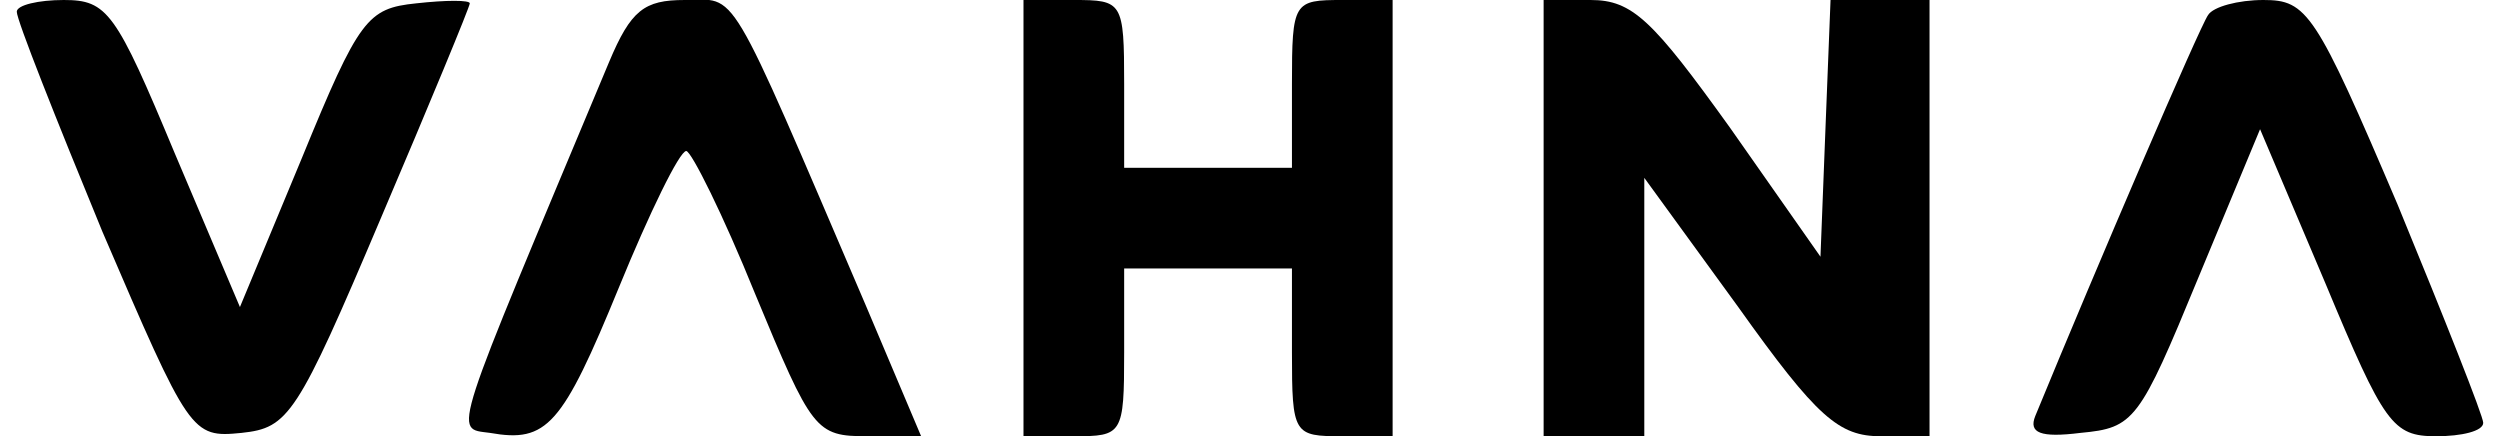 <?xml version="1.0" standalone="no"?>
<!DOCTYPE svg PUBLIC "-//W3C//DTD SVG 20010904//EN"
 "http://www.w3.org/TR/2001/REC-SVG-20010904/DTD/svg10.dtd">
<svg version="1.0" xmlns="http://www.w3.org/2000/svg"
 width="149pt" height="26pt" viewBox="0 0 149 26"
 preserveAspectRatio="xMidYMid meet">

<g transform="translate(0,26) scale(0.1,-0.1)"
fill="#000000" stroke="none">
<path d="M10 253 c0 -5 23 -63 51 -131 52 -121 53 -123 83 -120 28 3 33 10 83
128 29 68 53 126 53 128 0 2 -14 2 -32 0 -29 -3 -34 -9 -68 -92 l-37 -89 -39
92 c-35 84 -40 91 -66 91 -15 0 -28 -3 -28 -7z"/>
<path d="M363 223 c-95 -227 -93 -218 -71 -221 34 -6 43 4 77 87 18 44 36 81
40 81 3 0 22 -38 41 -85 34 -82 36 -85 67 -85 l32 0 -33 78 c-84 196 -76 182
-108 182 -24 0 -32 -6 -45 -37z"/>
<path d="M610 130 l0 -130 30 0 c29 0 30 1 30 50 l0 50 50 0 50 0 0 -50 c0
-49 1 -50 30 -50 l30 0 0 130 0 130 -30 0 c-29 0 -30 -1 -30 -50 l0 -50 -50 0
-50 0 0 50 c0 49 -1 50 -30 50 l-30 0 0 -130z"/>
<path d="M920 130 l0 -130 30 0 30 0 0 77 0 77 56 -77 c47 -66 60 -77 85 -77
l29 0 0 130 0 130 -30 0 -29 0 -3 -76 -3 -77 -54 77 c-46 64 -58 76 -83 76
l-28 0 0 -130z"/>
<path d="M1316 251 c-5 -7 -66 -149 -103 -239 -4 -10 3 -13 27 -10 32 3 35 7
70 92 l37 89 39 -92 c35 -84 40 -91 66 -91 15 0 28 3 28 8 0 4 -23 62 -51 130
-49 115 -54 122 -80 122 -15 0 -30 -4 -33 -9z"/>
</g>
</svg>
